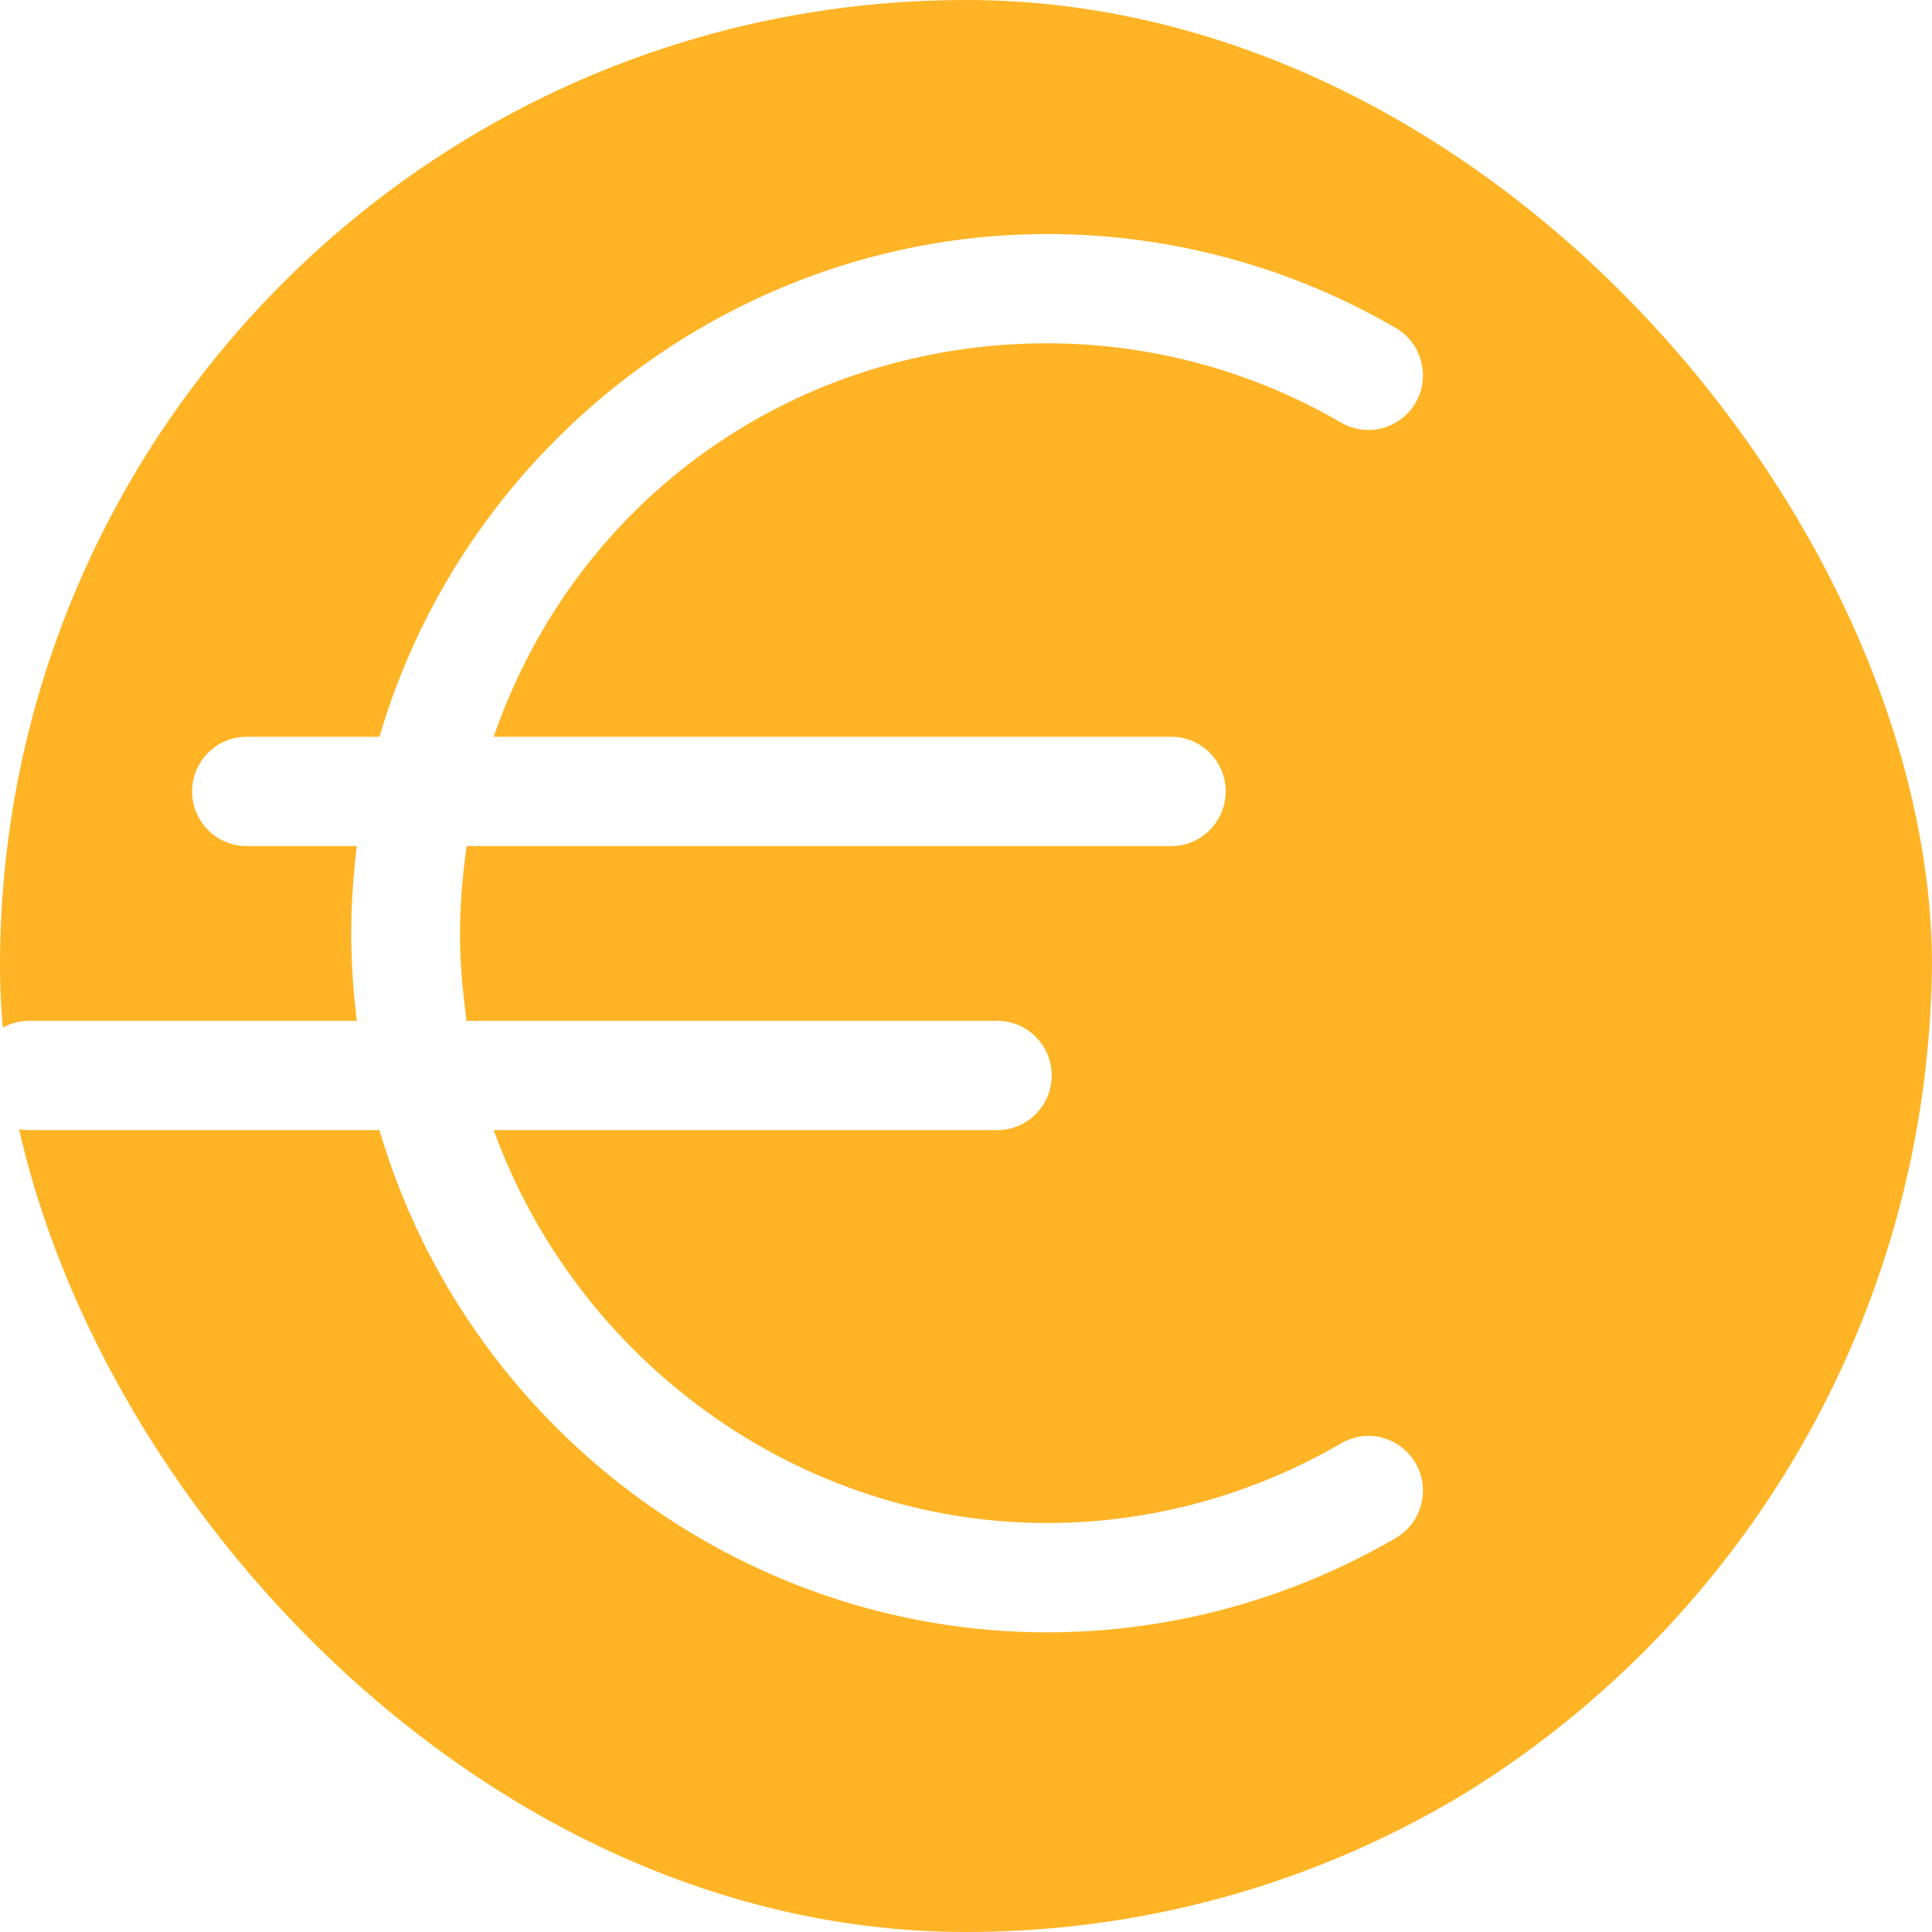 <svg width="60" height="60" viewBox="0 0 60 60" fill="none" xmlns="http://www.w3.org/2000/svg">
<g clip-path="url(#clip0_133_652)">
<path fill-rule="evenodd" clip-rule="evenodd" d="M29.606 60.193C46.392 60.193 60 46.523 60 29.659C60 12.796 46.392 -0.874 29.606 -0.874C12.82 -0.874 -0.788 12.796 -0.788 29.659C-0.788 30.686 -0.738 31.702 -0.639 32.703C-0.374 32.114 0.217 31.703 0.901 31.703H11.08C10.965 30.686 10.908 29.88 10.908 28.989C10.908 28.098 10.965 27.293 11.08 26.275H7.655C6.724 26.275 5.966 25.514 5.966 24.578C5.966 23.642 6.724 22.882 7.655 22.882H11.784C14.472 13.722 22.961 7.268 32.519 7.268C36.321 7.268 40.066 8.274 43.349 10.187C44.155 10.658 44.43 11.699 43.962 12.508C43.661 13.03 43.1 13.354 42.499 13.354C42.203 13.354 41.91 13.276 41.653 13.127C38.885 11.513 35.726 10.662 32.519 10.662C24.76 10.662 17.911 15.418 15.331 22.882H36.375C37.307 22.882 38.065 23.642 38.065 24.578C38.065 25.514 37.307 26.275 36.375 26.275H14.49C14.355 27.293 14.286 28.096 14.286 28.989C14.286 29.883 14.355 30.686 14.49 31.703H30.972C31.904 31.703 32.661 32.463 32.661 33.4C32.661 34.336 31.904 35.096 30.972 35.096H15.332C17.911 42.221 24.76 47.299 32.519 47.299C35.726 47.299 38.885 46.436 41.653 44.822C41.91 44.672 42.203 44.592 42.499 44.592C43.1 44.592 43.661 44.919 43.962 45.441C44.43 46.25 44.155 47.293 43.349 47.763C40.065 49.677 36.321 50.694 32.519 50.694C22.961 50.694 14.472 44.257 11.784 35.096H0.901C0.37 35.096 -0.104 34.849 -0.414 34.463C1.88 49.044 14.447 60.193 29.606 60.193Z" fill="#FFB426"/>
</g>
<defs>
<clipPath id="clip0_133_652">
<rect width="60" height="60" rx="30" fill="white"/>
</clipPath>
</defs>
</svg>
